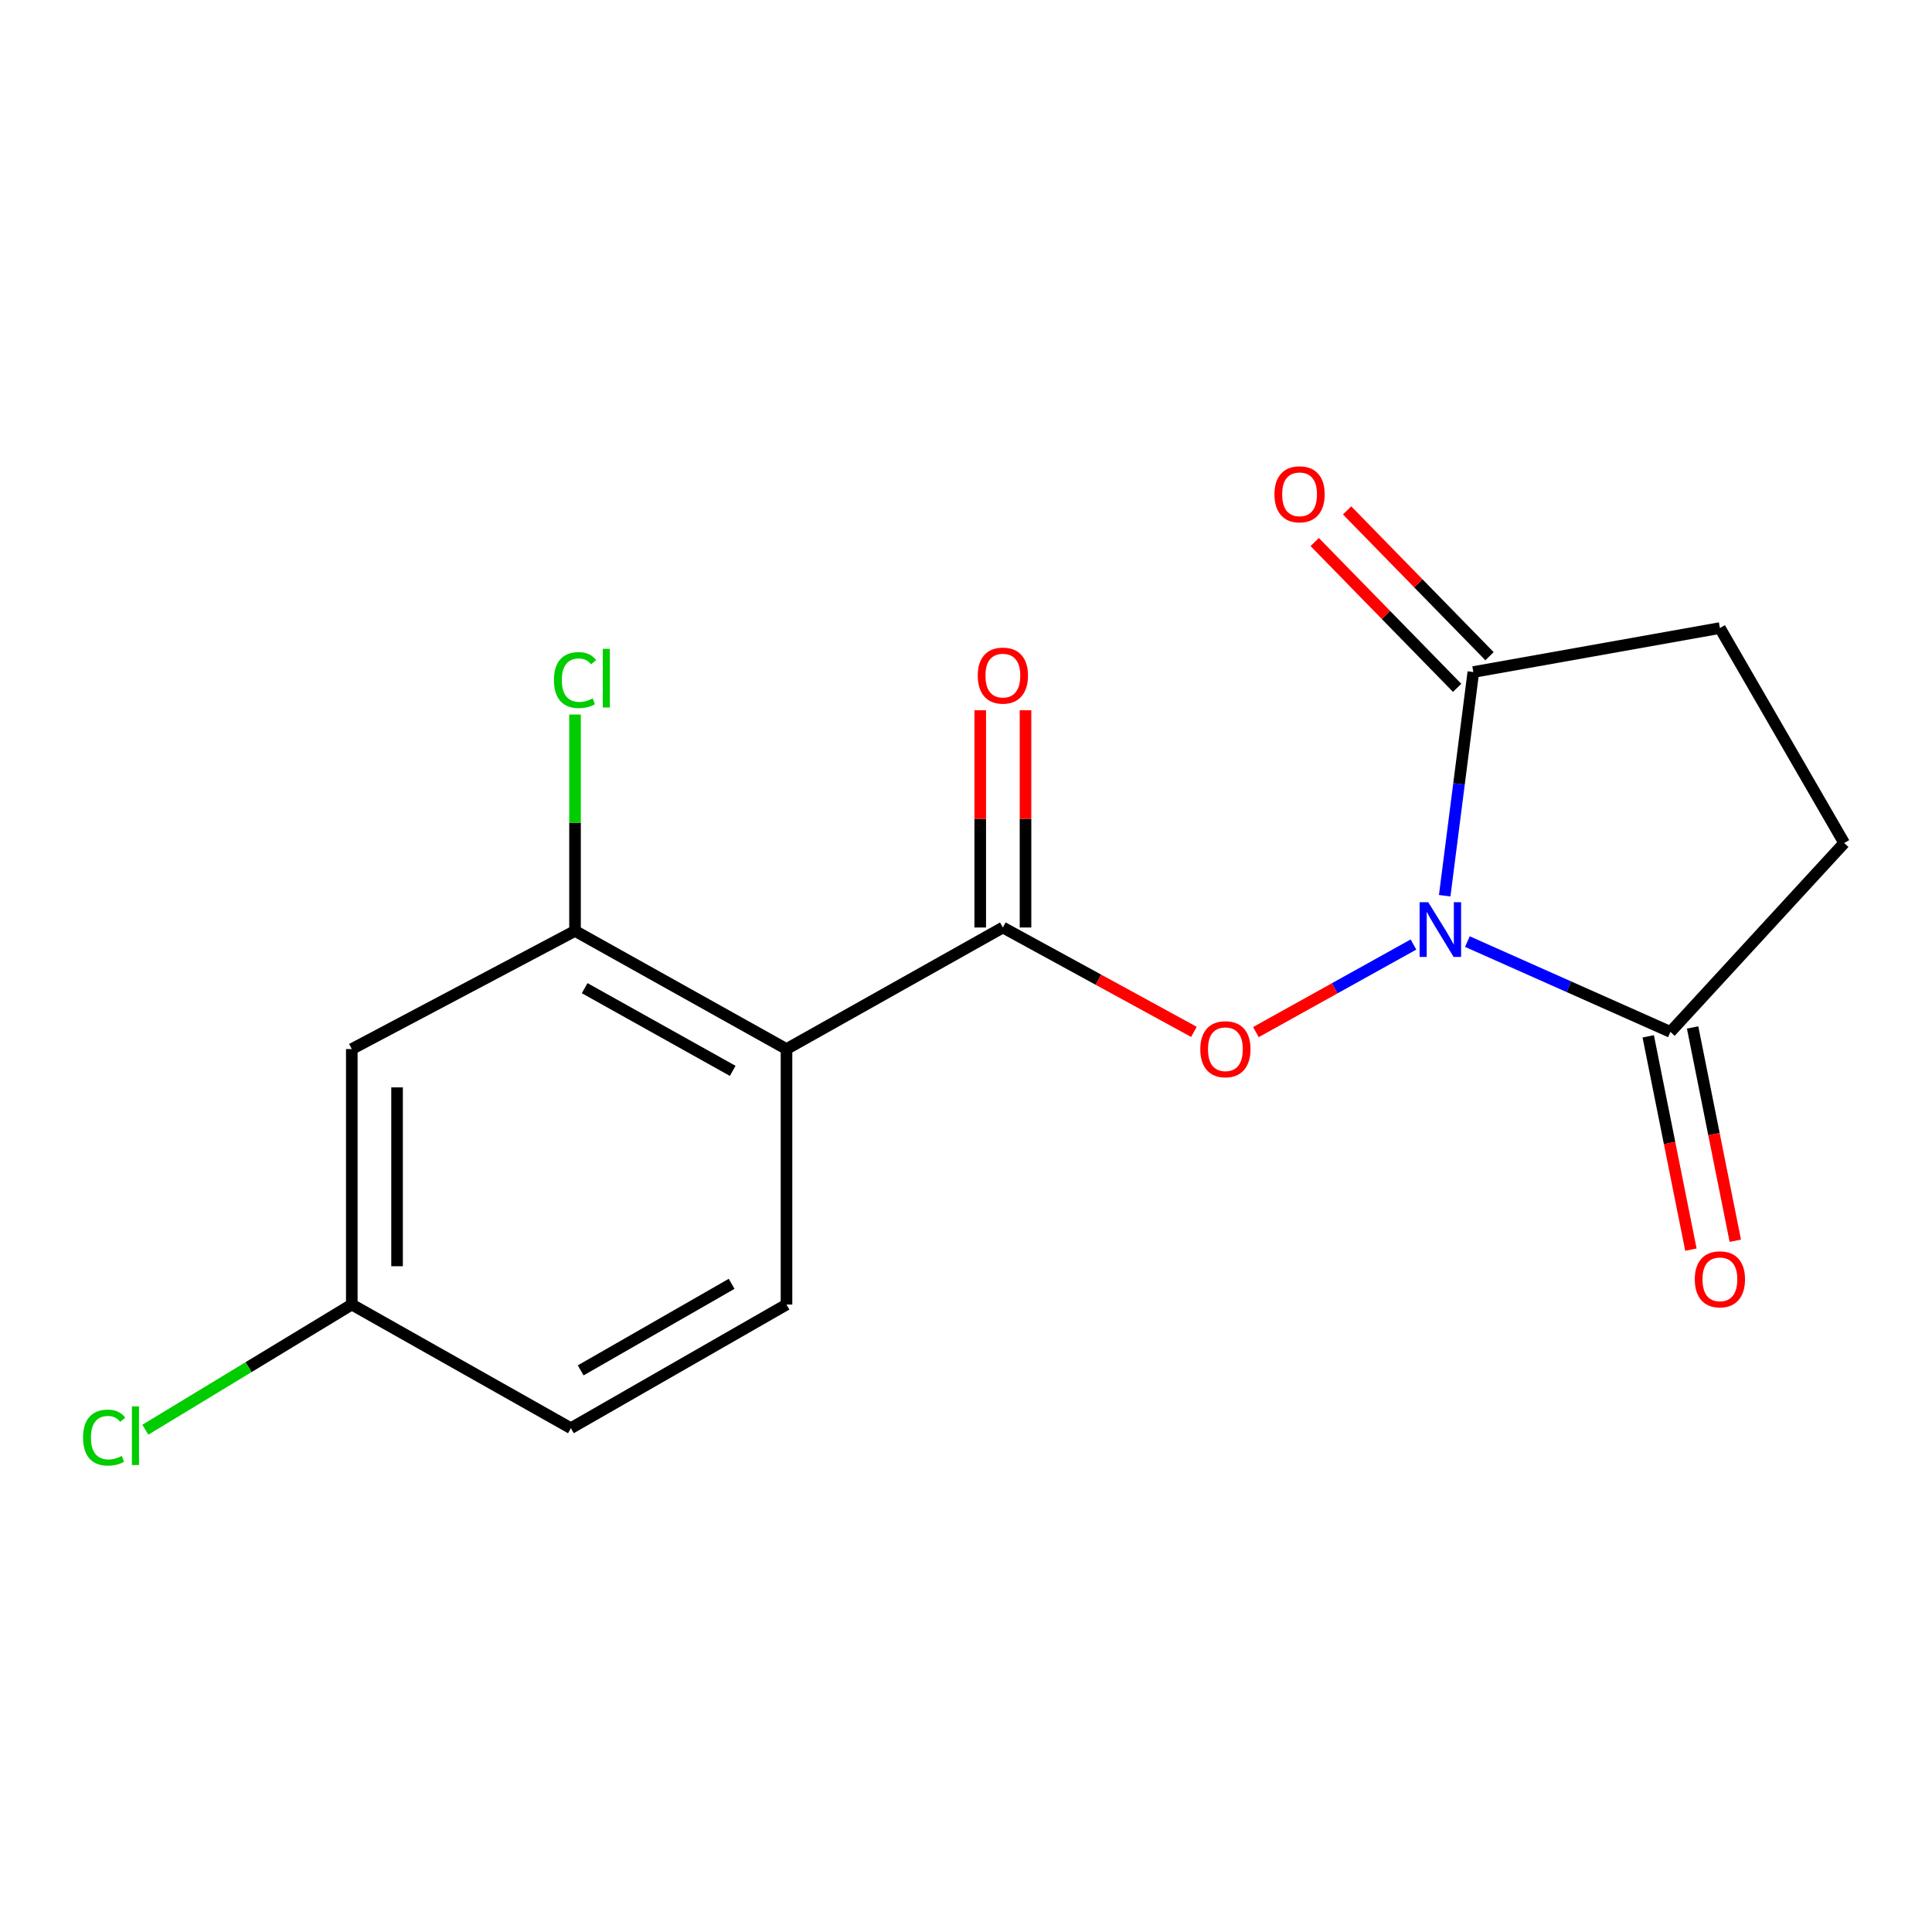 <?xml version='1.0' encoding='iso-8859-1'?>
<svg version='1.1' baseProfile='full'
              xmlns='http://www.w3.org/2000/svg'
                      xmlns:rdkit='http://www.rdkit.org/xml'
                      xmlns:xlink='http://www.w3.org/1999/xlink'
                  xml:space='preserve'
width='1000px' height='1000px' viewBox='0 0 1000 1000'>
<!-- END OF HEADER -->
<rect style='opacity:1.0;fill:#FFFFFF;stroke:none' width='1000' height='1000' x='0' y='0'> </rect>
<path class='bond-2' d='M 731.602,488.881 L 690.825,511.55' style='fill:none;fill-rule:evenodd;stroke:#0000FF;stroke-width:6px;stroke-linecap:butt;stroke-linejoin:miter;stroke-opacity:1' />
<path class='bond-2' d='M 690.825,511.55 L 650.048,534.219' style='fill:none;fill-rule:evenodd;stroke:#FF0000;stroke-width:6px;stroke-linecap:butt;stroke-linejoin:miter;stroke-opacity:1' />
<path class='bond-3' d='M 759.523,487.368 L 812.066,510.742' style='fill:none;fill-rule:evenodd;stroke:#0000FF;stroke-width:6px;stroke-linecap:butt;stroke-linejoin:miter;stroke-opacity:1' />
<path class='bond-3' d='M 812.066,510.742 L 864.61,534.115' style='fill:none;fill-rule:evenodd;stroke:#000000;stroke-width:6px;stroke-linecap:butt;stroke-linejoin:miter;stroke-opacity:1' />
<path class='bond-4' d='M 747.768,463.621 L 755.18,405.73' style='fill:none;fill-rule:evenodd;stroke:#0000FF;stroke-width:6px;stroke-linecap:butt;stroke-linejoin:miter;stroke-opacity:1' />
<path class='bond-4' d='M 755.18,405.73 L 762.592,347.839' style='fill:none;fill-rule:evenodd;stroke:#000000;stroke-width:6px;stroke-linecap:butt;stroke-linejoin:miter;stroke-opacity:1' />
<path class='bond-0' d='M 519.084,480.073 L 568.533,507.087' style='fill:none;fill-rule:evenodd;stroke:#000000;stroke-width:6px;stroke-linecap:butt;stroke-linejoin:miter;stroke-opacity:1' />
<path class='bond-0' d='M 568.533,507.087 L 617.982,534.1' style='fill:none;fill-rule:evenodd;stroke:#FF0000;stroke-width:6px;stroke-linecap:butt;stroke-linejoin:miter;stroke-opacity:1' />
<path class='bond-1' d='M 519.084,480.073 L 407.094,542.994' style='fill:none;fill-rule:evenodd;stroke:#000000;stroke-width:6px;stroke-linecap:butt;stroke-linejoin:miter;stroke-opacity:1' />
<path class='bond-8' d='M 530.801,480.073 L 530.801,423.852' style='fill:none;fill-rule:evenodd;stroke:#000000;stroke-width:6px;stroke-linecap:butt;stroke-linejoin:miter;stroke-opacity:1' />
<path class='bond-8' d='M 530.801,423.852 L 530.801,367.631' style='fill:none;fill-rule:evenodd;stroke:#FF0000;stroke-width:6px;stroke-linecap:butt;stroke-linejoin:miter;stroke-opacity:1' />
<path class='bond-8' d='M 507.367,480.073 L 507.367,423.852' style='fill:none;fill-rule:evenodd;stroke:#000000;stroke-width:6px;stroke-linecap:butt;stroke-linejoin:miter;stroke-opacity:1' />
<path class='bond-8' d='M 507.367,423.852 L 507.367,367.631' style='fill:none;fill-rule:evenodd;stroke:#FF0000;stroke-width:6px;stroke-linecap:butt;stroke-linejoin:miter;stroke-opacity:1' />
<path class='bond-5' d='M 407.094,542.994 L 297.63,481.844' style='fill:none;fill-rule:evenodd;stroke:#000000;stroke-width:6px;stroke-linecap:butt;stroke-linejoin:miter;stroke-opacity:1' />
<path class='bond-5' d='M 379.246,554.28 L 302.621,511.475' style='fill:none;fill-rule:evenodd;stroke:#000000;stroke-width:6px;stroke-linecap:butt;stroke-linejoin:miter;stroke-opacity:1' />
<path class='bond-6' d='M 407.094,542.994 L 407.094,675.229' style='fill:none;fill-rule:evenodd;stroke:#000000;stroke-width:6px;stroke-linecap:butt;stroke-linejoin:miter;stroke-opacity:1' />
<path class='bond-10' d='M 864.61,534.115 L 954.545,436.355' style='fill:none;fill-rule:evenodd;stroke:#000000;stroke-width:6px;stroke-linecap:butt;stroke-linejoin:miter;stroke-opacity:1' />
<path class='bond-12' d='M 853.12,536.414 L 864.165,591.612' style='fill:none;fill-rule:evenodd;stroke:#000000;stroke-width:6px;stroke-linecap:butt;stroke-linejoin:miter;stroke-opacity:1' />
<path class='bond-12' d='M 864.165,591.612 L 875.211,646.809' style='fill:none;fill-rule:evenodd;stroke:#FF0000;stroke-width:6px;stroke-linecap:butt;stroke-linejoin:miter;stroke-opacity:1' />
<path class='bond-12' d='M 876.099,531.816 L 887.144,587.013' style='fill:none;fill-rule:evenodd;stroke:#000000;stroke-width:6px;stroke-linecap:butt;stroke-linejoin:miter;stroke-opacity:1' />
<path class='bond-12' d='M 887.144,587.013 L 898.189,642.211' style='fill:none;fill-rule:evenodd;stroke:#FF0000;stroke-width:6px;stroke-linecap:butt;stroke-linejoin:miter;stroke-opacity:1' />
<path class='bond-9' d='M 762.592,347.839 L 890.218,325.081' style='fill:none;fill-rule:evenodd;stroke:#000000;stroke-width:6px;stroke-linecap:butt;stroke-linejoin:miter;stroke-opacity:1' />
<path class='bond-11' d='M 770.974,339.651 L 734.115,301.917' style='fill:none;fill-rule:evenodd;stroke:#000000;stroke-width:6px;stroke-linecap:butt;stroke-linejoin:miter;stroke-opacity:1' />
<path class='bond-11' d='M 734.115,301.917 L 697.256,264.183' style='fill:none;fill-rule:evenodd;stroke:#FF0000;stroke-width:6px;stroke-linecap:butt;stroke-linejoin:miter;stroke-opacity:1' />
<path class='bond-11' d='M 754.211,356.026 L 717.352,318.292' style='fill:none;fill-rule:evenodd;stroke:#000000;stroke-width:6px;stroke-linecap:butt;stroke-linejoin:miter;stroke-opacity:1' />
<path class='bond-11' d='M 717.352,318.292 L 680.493,280.558' style='fill:none;fill-rule:evenodd;stroke:#FF0000;stroke-width:6px;stroke-linecap:butt;stroke-linejoin:miter;stroke-opacity:1' />
<path class='bond-7' d='M 297.63,481.844 L 182.086,542.994' style='fill:none;fill-rule:evenodd;stroke:#000000;stroke-width:6px;stroke-linecap:butt;stroke-linejoin:miter;stroke-opacity:1' />
<path class='bond-14' d='M 297.63,481.844 L 297.63,425.841' style='fill:none;fill-rule:evenodd;stroke:#000000;stroke-width:6px;stroke-linecap:butt;stroke-linejoin:miter;stroke-opacity:1' />
<path class='bond-14' d='M 297.63,425.841 L 297.63,369.839' style='fill:none;fill-rule:evenodd;stroke:#00CC00;stroke-width:6px;stroke-linecap:butt;stroke-linejoin:miter;stroke-opacity:1' />
<path class='bond-15' d='M 407.094,675.229 L 295.482,739.231' style='fill:none;fill-rule:evenodd;stroke:#000000;stroke-width:6px;stroke-linecap:butt;stroke-linejoin:miter;stroke-opacity:1' />
<path class='bond-15' d='M 378.695,664.5 L 300.566,709.301' style='fill:none;fill-rule:evenodd;stroke:#000000;stroke-width:6px;stroke-linecap:butt;stroke-linejoin:miter;stroke-opacity:1' />
<path class='bond-18' d='M 182.086,542.994 L 182.086,675.229' style='fill:none;fill-rule:evenodd;stroke:#000000;stroke-width:6px;stroke-linecap:butt;stroke-linejoin:miter;stroke-opacity:1' />
<path class='bond-18' d='M 205.52,562.829 L 205.52,655.394' style='fill:none;fill-rule:evenodd;stroke:#000000;stroke-width:6px;stroke-linecap:butt;stroke-linejoin:miter;stroke-opacity:1' />
<path class='bond-17' d='M 890.218,325.081 L 954.545,436.355' style='fill:none;fill-rule:evenodd;stroke:#000000;stroke-width:6px;stroke-linecap:butt;stroke-linejoin:miter;stroke-opacity:1' />
<path class='bond-13' d='M 182.086,675.229 L 295.482,739.231' style='fill:none;fill-rule:evenodd;stroke:#000000;stroke-width:6px;stroke-linecap:butt;stroke-linejoin:miter;stroke-opacity:1' />
<path class='bond-16' d='M 182.086,675.229 L 128.654,707.626' style='fill:none;fill-rule:evenodd;stroke:#000000;stroke-width:6px;stroke-linecap:butt;stroke-linejoin:miter;stroke-opacity:1' />
<path class='bond-16' d='M 128.654,707.626 L 75.222,740.023' style='fill:none;fill-rule:evenodd;stroke:#00CC00;stroke-width:6px;stroke-linecap:butt;stroke-linejoin:miter;stroke-opacity:1' />
<path  class='atom-0' d='M 739.264 466.981
L 748.544 481.981
Q 749.464 483.461, 750.944 486.141
Q 752.424 488.821, 752.504 488.981
L 752.504 466.981
L 756.264 466.981
L 756.264 495.301
L 752.384 495.301
L 742.424 478.901
Q 741.264 476.981, 740.024 474.781
Q 738.824 472.581, 738.464 471.901
L 738.464 495.301
L 734.784 495.301
L 734.784 466.981
L 739.264 466.981
' fill='#0000FF'/>
<path  class='atom-3' d='M 621.264 543.074
Q 621.264 536.274, 624.624 532.474
Q 627.984 528.674, 634.264 528.674
Q 640.544 528.674, 643.904 532.474
Q 647.264 536.274, 647.264 543.074
Q 647.264 549.954, 643.864 553.874
Q 640.464 557.754, 634.264 557.754
Q 628.024 557.754, 624.624 553.874
Q 621.264 549.994, 621.264 543.074
M 634.264 554.554
Q 638.584 554.554, 640.904 551.674
Q 643.264 548.754, 643.264 543.074
Q 643.264 537.514, 640.904 534.714
Q 638.584 531.874, 634.264 531.874
Q 629.944 531.874, 627.584 534.674
Q 625.264 537.474, 625.264 543.074
Q 625.264 548.794, 627.584 551.674
Q 629.944 554.554, 634.264 554.554
' fill='#FF0000'/>
<path  class='atom-9' d='M 506.084 349.689
Q 506.084 342.889, 509.444 339.089
Q 512.804 335.289, 519.084 335.289
Q 525.364 335.289, 528.724 339.089
Q 532.084 342.889, 532.084 349.689
Q 532.084 356.569, 528.684 360.489
Q 525.284 364.369, 519.084 364.369
Q 512.844 364.369, 509.444 360.489
Q 506.084 356.609, 506.084 349.689
M 519.084 361.169
Q 523.404 361.169, 525.724 358.289
Q 528.084 355.369, 528.084 349.689
Q 528.084 344.129, 525.724 341.329
Q 523.404 338.489, 519.084 338.489
Q 514.764 338.489, 512.404 341.289
Q 510.084 344.089, 510.084 349.689
Q 510.084 355.409, 512.404 358.289
Q 514.764 361.169, 519.084 361.169
' fill='#FF0000'/>
<path  class='atom-12' d='M 659.657 255.848
Q 659.657 249.048, 663.017 245.248
Q 666.377 241.448, 672.657 241.448
Q 678.937 241.448, 682.297 245.248
Q 685.657 249.048, 685.657 255.848
Q 685.657 262.728, 682.257 266.648
Q 678.857 270.528, 672.657 270.528
Q 666.417 270.528, 663.017 266.648
Q 659.657 262.768, 659.657 255.848
M 672.657 267.328
Q 676.977 267.328, 679.297 264.448
Q 681.657 261.528, 681.657 255.848
Q 681.657 250.288, 679.297 247.488
Q 676.977 244.648, 672.657 244.648
Q 668.337 244.648, 665.977 247.448
Q 663.657 250.248, 663.657 255.848
Q 663.657 261.568, 665.977 264.448
Q 668.337 267.328, 672.657 267.328
' fill='#FF0000'/>
<path  class='atom-13' d='M 877.218 662.173
Q 877.218 655.373, 880.578 651.573
Q 883.938 647.773, 890.218 647.773
Q 896.498 647.773, 899.858 651.573
Q 903.218 655.373, 903.218 662.173
Q 903.218 669.053, 899.818 672.973
Q 896.418 676.853, 890.218 676.853
Q 883.978 676.853, 880.578 672.973
Q 877.218 669.093, 877.218 662.173
M 890.218 673.653
Q 894.538 673.653, 896.858 670.773
Q 899.218 667.853, 899.218 662.173
Q 899.218 656.613, 896.858 653.813
Q 894.538 650.973, 890.218 650.973
Q 885.898 650.973, 883.538 653.773
Q 881.218 656.573, 881.218 662.173
Q 881.218 667.893, 883.538 670.773
Q 885.898 673.653, 890.218 673.653
' fill='#FF0000'/>
<path  class='atom-15' d='M 286.71 352.008
Q 286.71 344.968, 289.99 341.288
Q 293.31 337.568, 299.59 337.568
Q 305.43 337.568, 308.55 341.688
L 305.91 343.848
Q 303.63 340.848, 299.59 340.848
Q 295.31 340.848, 293.03 343.728
Q 290.79 346.568, 290.79 352.008
Q 290.79 357.608, 293.11 360.488
Q 295.47 363.368, 300.03 363.368
Q 303.15 363.368, 306.79 361.488
L 307.91 364.488
Q 306.43 365.448, 304.19 366.008
Q 301.95 366.568, 299.47 366.568
Q 293.31 366.568, 289.99 362.808
Q 286.71 359.048, 286.71 352.008
' fill='#00CC00'/>
<path  class='atom-15' d='M 311.99 335.848
L 315.67 335.848
L 315.67 366.208
L 311.99 366.208
L 311.99 335.848
' fill='#00CC00'/>
<path  class='atom-17' d='M 42.989 744.103
Q 42.989 737.063, 46.269 733.383
Q 49.589 729.663, 55.869 729.663
Q 61.709 729.663, 64.829 733.783
L 62.189 735.943
Q 59.909 732.943, 55.869 732.943
Q 51.589 732.943, 49.309 735.823
Q 47.069 738.663, 47.069 744.103
Q 47.069 749.703, 49.389 752.583
Q 51.749 755.463, 56.309 755.463
Q 59.429 755.463, 63.069 753.583
L 64.189 756.583
Q 62.709 757.543, 60.469 758.103
Q 58.229 758.663, 55.749 758.663
Q 49.589 758.663, 46.269 754.903
Q 42.989 751.143, 42.989 744.103
' fill='#00CC00'/>
<path  class='atom-17' d='M 68.269 727.943
L 71.949 727.943
L 71.949 758.303
L 68.269 758.303
L 68.269 727.943
' fill='#00CC00'/>
</svg>
